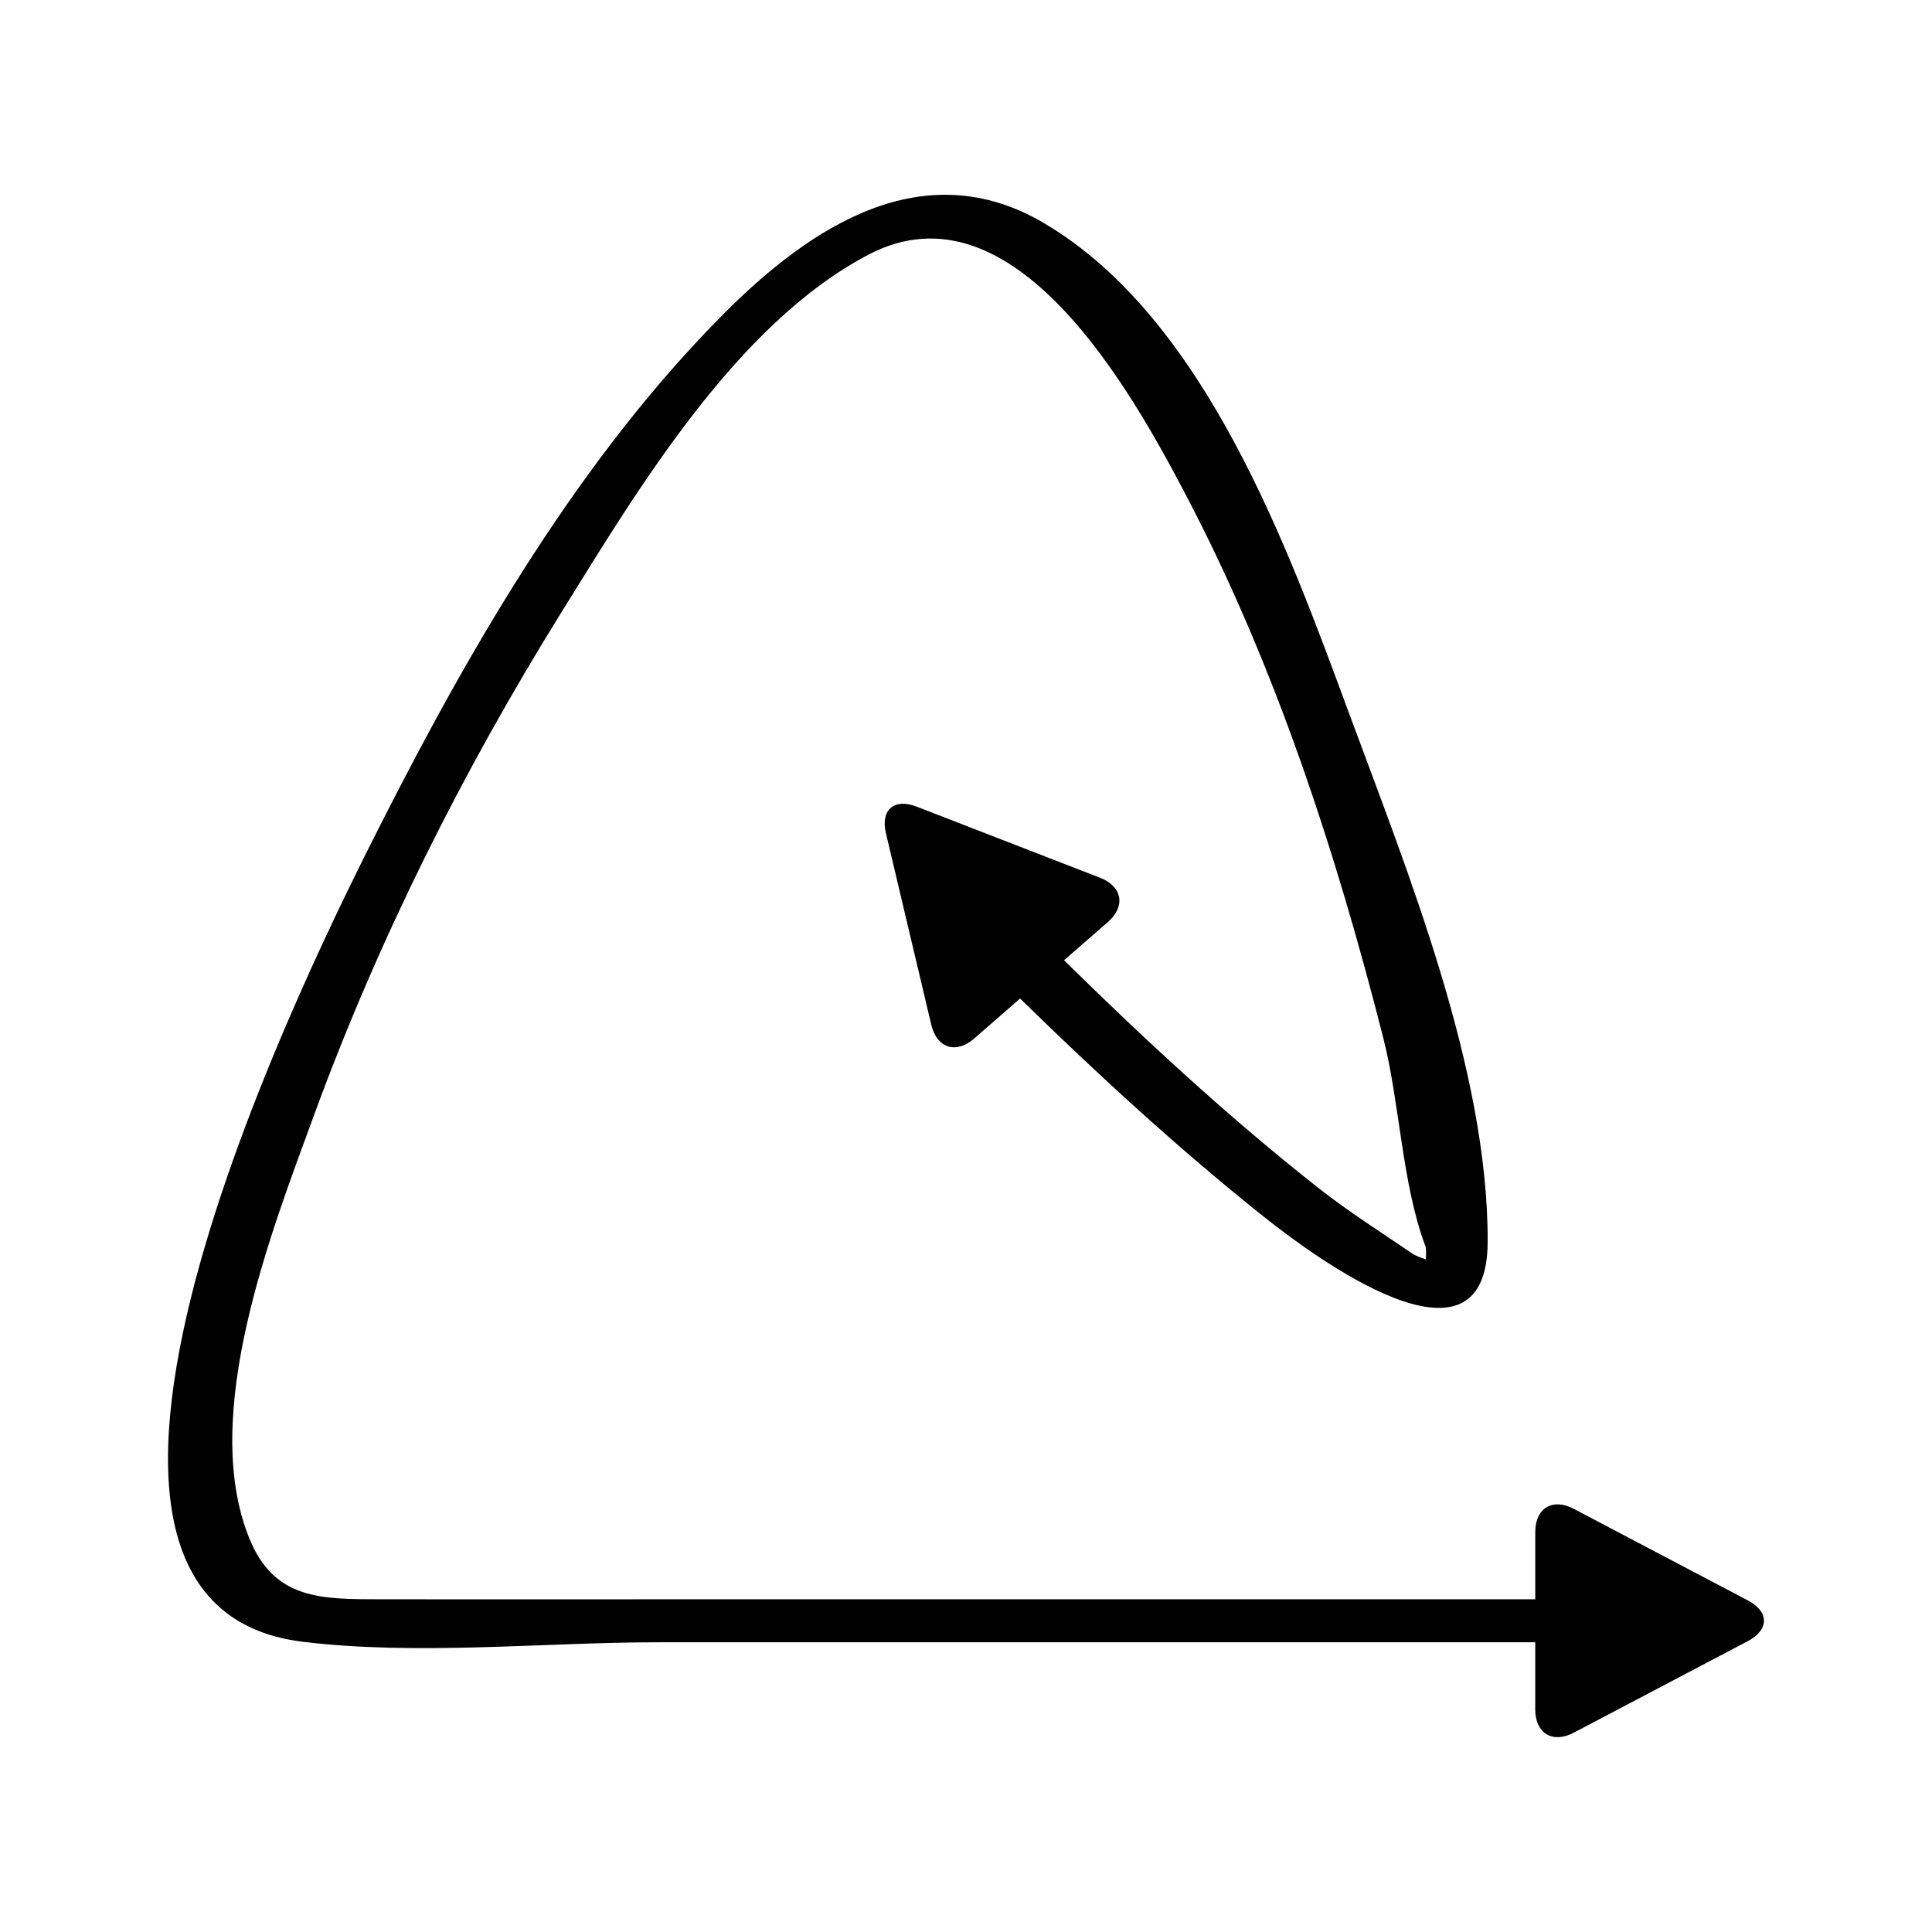 <?xml version="1.0" encoding="UTF-8"?>
<!-- Uploaded to: ICON Repo, www.svgrepo.com, Generator: ICON Repo Mixer Tools -->
<svg fill="#000000" width="800px" height="800px" version="1.1" viewBox="144 144 512 512" xmlns="http://www.w3.org/2000/svg">
 <path d="m550.86 550.02v17.809h-227.22c-26.277 0-52.559 0.043-78.836 0-15.566-0.027-28.039 0.141-34.645-15.934-13.465-32.77 5.793-81.527 16.953-112.07 17.02-46.566 39.496-91.438 65.652-133.53 20.078-32.305 46.363-76.562 81.523-94.875 38.434-20.016 69.656 36.457 84.008 63.801 23.641 45.051 39.754 94.578 52.27 143.76 4.422 17.371 4.949 38.672 11.164 55.223 0.262 0.699 0.191 2.129 0.152 3.523-1.219-0.367-2.598-0.836-3.809-1.66-8.336-5.684-16.723-10.977-24.68-17.242-23.633-18.613-45.902-39.176-67.41-60.352l11.613-10.121c4.777-4.164 3.852-9.441-2.055-11.734l-48.68-18.871c-5.91-2.289-9.547 0.879-8.086 7.047l12.031 50.805c1.461 6.168 6.562 7.805 11.34 3.644l12.188-10.621c20.699 20.242 42.09 39.898 64.652 57.871 12.695 10.113 59.125 44.785 59.262 6.629 0.164-45.609-21.336-98.391-36.832-140.35-16.168-43.777-38.066-104.41-80.691-129.61-31.965-18.895-61.977 0.941-84.914 23.984-37.84 38.016-66.305 86.879-90.438 134.35-17.332 34.09-105 207.51-21.016 217.61 30.539 3.672 63.695 0.113 94.438 0.113h122.24 109.82v17.809c0 6.336 4.59 9.109 10.195 6.16l46.207-24.305c5.609-2.949 5.609-7.777 0-10.727l-46.207-24.305c-5.606-2.953-10.191-0.18-10.191 6.156z"/>
</svg>
